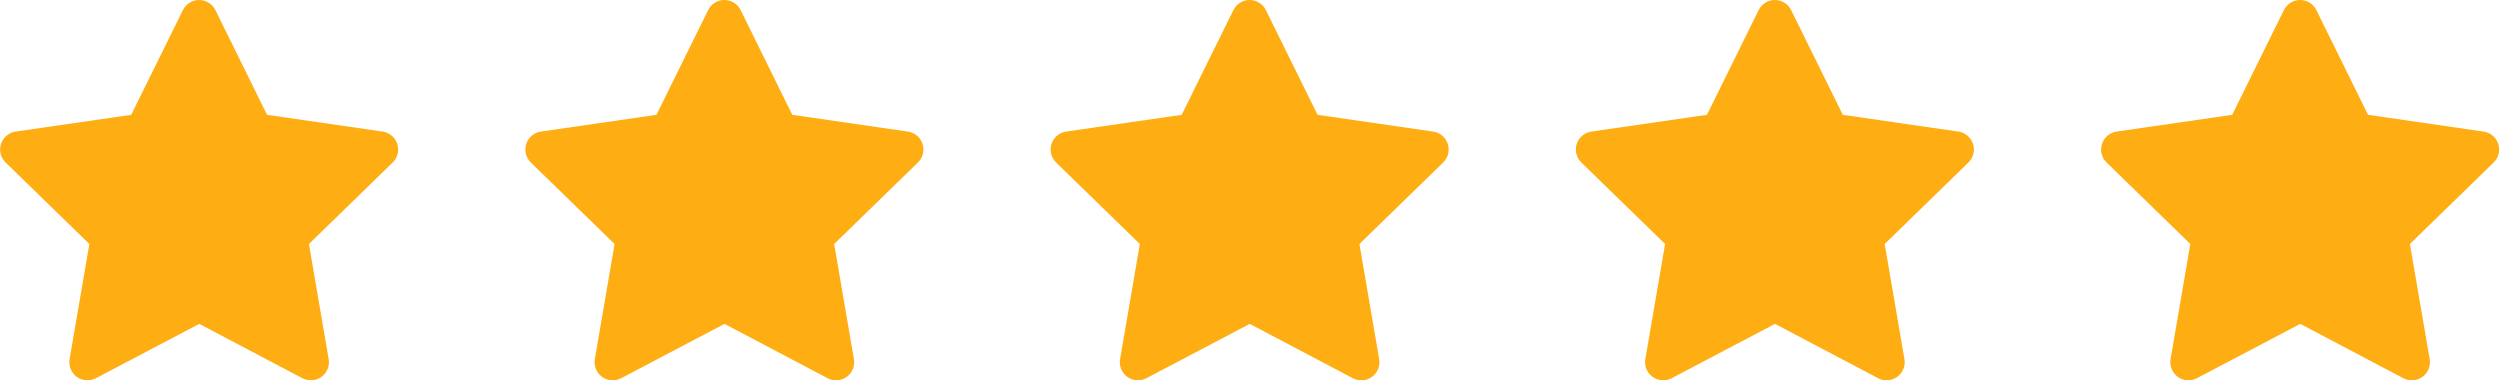 <svg xmlns="http://www.w3.org/2000/svg" width="138" height="21" viewBox="0 0 138 21" fill="none"><path d="M7.243 6.338L0.863 7.263L0.75 7.286C0.579 7.331 0.423 7.421 0.298 7.547C0.173 7.672 0.084 7.828 0.039 8C-0.006 8.171 -0.004 8.351 0.043 8.521C0.091 8.692 0.183 8.847 0.31 8.97L4.932 13.469L3.842 19.824L3.829 19.934C3.818 20.111 3.855 20.287 3.935 20.445C4.015 20.604 4.136 20.737 4.285 20.834C4.434 20.93 4.606 20.984 4.783 20.992C4.96 21 5.136 20.96 5.293 20.878L10.999 17.878L16.692 20.878L16.792 20.924C16.957 20.989 17.136 21.009 17.311 20.982C17.487 20.954 17.652 20.881 17.789 20.769C17.927 20.657 18.032 20.511 18.095 20.345C18.157 20.178 18.174 19.999 18.144 19.824L17.053 13.469L21.677 8.969L21.755 8.884C21.866 8.747 21.939 8.582 21.966 8.408C21.994 8.233 21.974 8.054 21.91 7.89C21.846 7.725 21.739 7.58 21.6 7.47C21.462 7.361 21.297 7.289 21.122 7.264L14.742 6.338L11.89 0.558C11.807 0.391 11.68 0.249 11.521 0.151C11.362 0.052 11.18 0 10.993 0C10.806 0 10.623 0.052 10.465 0.151C10.306 0.249 10.178 0.391 10.096 0.558L7.243 6.338Z" fill="#FEAE12"></path><path d="M36.236 6.338L29.856 7.263L29.743 7.286C29.572 7.331 29.416 7.421 29.291 7.547C29.167 7.672 29.077 7.828 29.032 8C28.988 8.171 28.989 8.351 29.037 8.521C29.084 8.692 29.176 8.847 29.303 8.97L33.925 13.469L32.835 19.824L32.822 19.934C32.812 20.111 32.849 20.287 32.929 20.445C33.009 20.604 33.13 20.737 33.279 20.834C33.428 20.93 33.599 20.984 33.777 20.992C33.954 21 34.13 20.96 34.286 20.878L39.992 17.878L45.685 20.878L45.785 20.924C45.95 20.989 46.13 21.009 46.305 20.982C46.48 20.954 46.645 20.881 46.783 20.769C46.921 20.657 47.026 20.511 47.088 20.345C47.151 20.178 47.167 19.999 47.137 19.824L46.046 13.469L50.67 8.969L50.748 8.884C50.86 8.747 50.933 8.582 50.96 8.408C50.987 8.233 50.968 8.054 50.904 7.89C50.839 7.725 50.732 7.58 50.594 7.47C50.456 7.361 50.29 7.289 50.115 7.264L43.735 6.338L40.883 0.558C40.801 0.391 40.673 0.249 40.515 0.151C40.356 0.052 40.173 0 39.986 0C39.8 0 39.617 0.052 39.458 0.151C39.3 0.249 39.172 0.391 39.089 0.558L36.236 6.338Z" fill="#FEAE12"></path><path d="M65.23 6.338L58.85 7.263L58.737 7.286C58.566 7.331 58.41 7.421 58.285 7.547C58.16 7.672 58.071 7.828 58.026 8C57.981 8.171 57.983 8.351 58.031 8.521C58.078 8.692 58.17 8.847 58.297 8.97L62.919 13.469L61.829 19.824L61.816 19.934C61.806 20.111 61.842 20.287 61.922 20.445C62.003 20.604 62.123 20.737 62.272 20.834C62.421 20.93 62.593 20.984 62.77 20.992C62.947 21 63.123 20.96 63.28 20.878L68.986 17.878L74.679 20.878L74.779 20.924C74.944 20.989 75.124 21.009 75.299 20.982C75.474 20.954 75.639 20.881 75.777 20.769C75.914 20.657 76.02 20.511 76.082 20.345C76.144 20.178 76.161 19.999 76.131 19.824L75.04 13.469L79.664 8.969L79.742 8.884C79.853 8.747 79.927 8.582 79.954 8.408C79.981 8.233 79.962 8.054 79.897 7.89C79.833 7.725 79.726 7.58 79.588 7.47C79.449 7.361 79.284 7.289 79.109 7.264L72.729 6.338L69.877 0.558C69.794 0.391 69.667 0.249 69.508 0.151C69.35 0.052 69.167 0 68.98 0C68.793 0 68.61 0.052 68.452 0.151C68.293 0.249 68.166 0.391 68.083 0.558L65.23 6.338Z" fill="#FEAE12"></path><path d="M94.224 6.338L87.844 7.263L87.731 7.286C87.56 7.331 87.404 7.421 87.279 7.547C87.154 7.672 87.064 7.828 87.02 8C86.975 8.171 86.977 8.351 87.024 8.521C87.072 8.692 87.164 8.847 87.291 8.97L91.913 13.469L90.823 19.824L90.81 19.934C90.799 20.111 90.836 20.287 90.916 20.445C90.996 20.604 91.117 20.737 91.266 20.834C91.415 20.93 91.587 20.984 91.764 20.992C91.941 21 92.117 20.96 92.274 20.878L97.98 17.878L103.673 20.878L103.773 20.924C103.938 20.989 104.117 21.009 104.292 20.982C104.468 20.954 104.633 20.881 104.77 20.769C104.908 20.657 105.013 20.511 105.076 20.345C105.138 20.178 105.155 19.999 105.125 19.824L104.034 13.469L108.658 8.969L108.736 8.884C108.847 8.747 108.92 8.582 108.947 8.408C108.975 8.233 108.955 8.054 108.891 7.89C108.826 7.725 108.72 7.58 108.581 7.47C108.443 7.361 108.278 7.289 108.103 7.264L101.723 6.338L98.871 0.558C98.788 0.391 98.66 0.249 98.502 0.151C98.343 0.052 98.16 0 97.974 0C97.787 0 97.604 0.052 97.445 0.151C97.287 0.249 97.159 0.391 97.077 0.558L94.224 6.338Z" fill="#FEAE12"></path><path d="M123.217 6.338L116.837 7.263L116.724 7.286C116.553 7.331 116.397 7.421 116.272 7.547C116.148 7.672 116.058 7.828 116.013 8C115.969 8.171 115.97 8.351 116.018 8.521C116.065 8.692 116.157 8.847 116.284 8.97L120.906 13.469L119.816 19.824L119.803 19.934C119.793 20.111 119.83 20.287 119.91 20.445C119.99 20.604 120.111 20.737 120.26 20.834C120.409 20.93 120.58 20.984 120.758 20.992C120.935 21 121.111 20.96 121.267 20.878L126.973 17.878L132.666 20.878L132.766 20.924C132.931 20.989 133.111 21.009 133.286 20.982C133.461 20.954 133.626 20.881 133.764 20.769C133.902 20.657 134.007 20.511 134.069 20.345C134.131 20.178 134.148 19.999 134.118 19.824L133.027 13.469L137.651 8.969L137.729 8.884C137.841 8.747 137.914 8.582 137.941 8.408C137.968 8.233 137.949 8.054 137.884 7.89C137.82 7.725 137.713 7.58 137.575 7.47C137.436 7.361 137.271 7.289 137.096 7.264L130.716 6.338L127.864 0.558C127.782 0.391 127.654 0.249 127.496 0.151C127.337 0.052 127.154 0 126.967 0C126.781 0 126.598 0.052 126.439 0.151C126.281 0.249 126.153 0.391 126.07 0.558L123.217 6.338Z" fill="#FEAE12"></path></svg>
